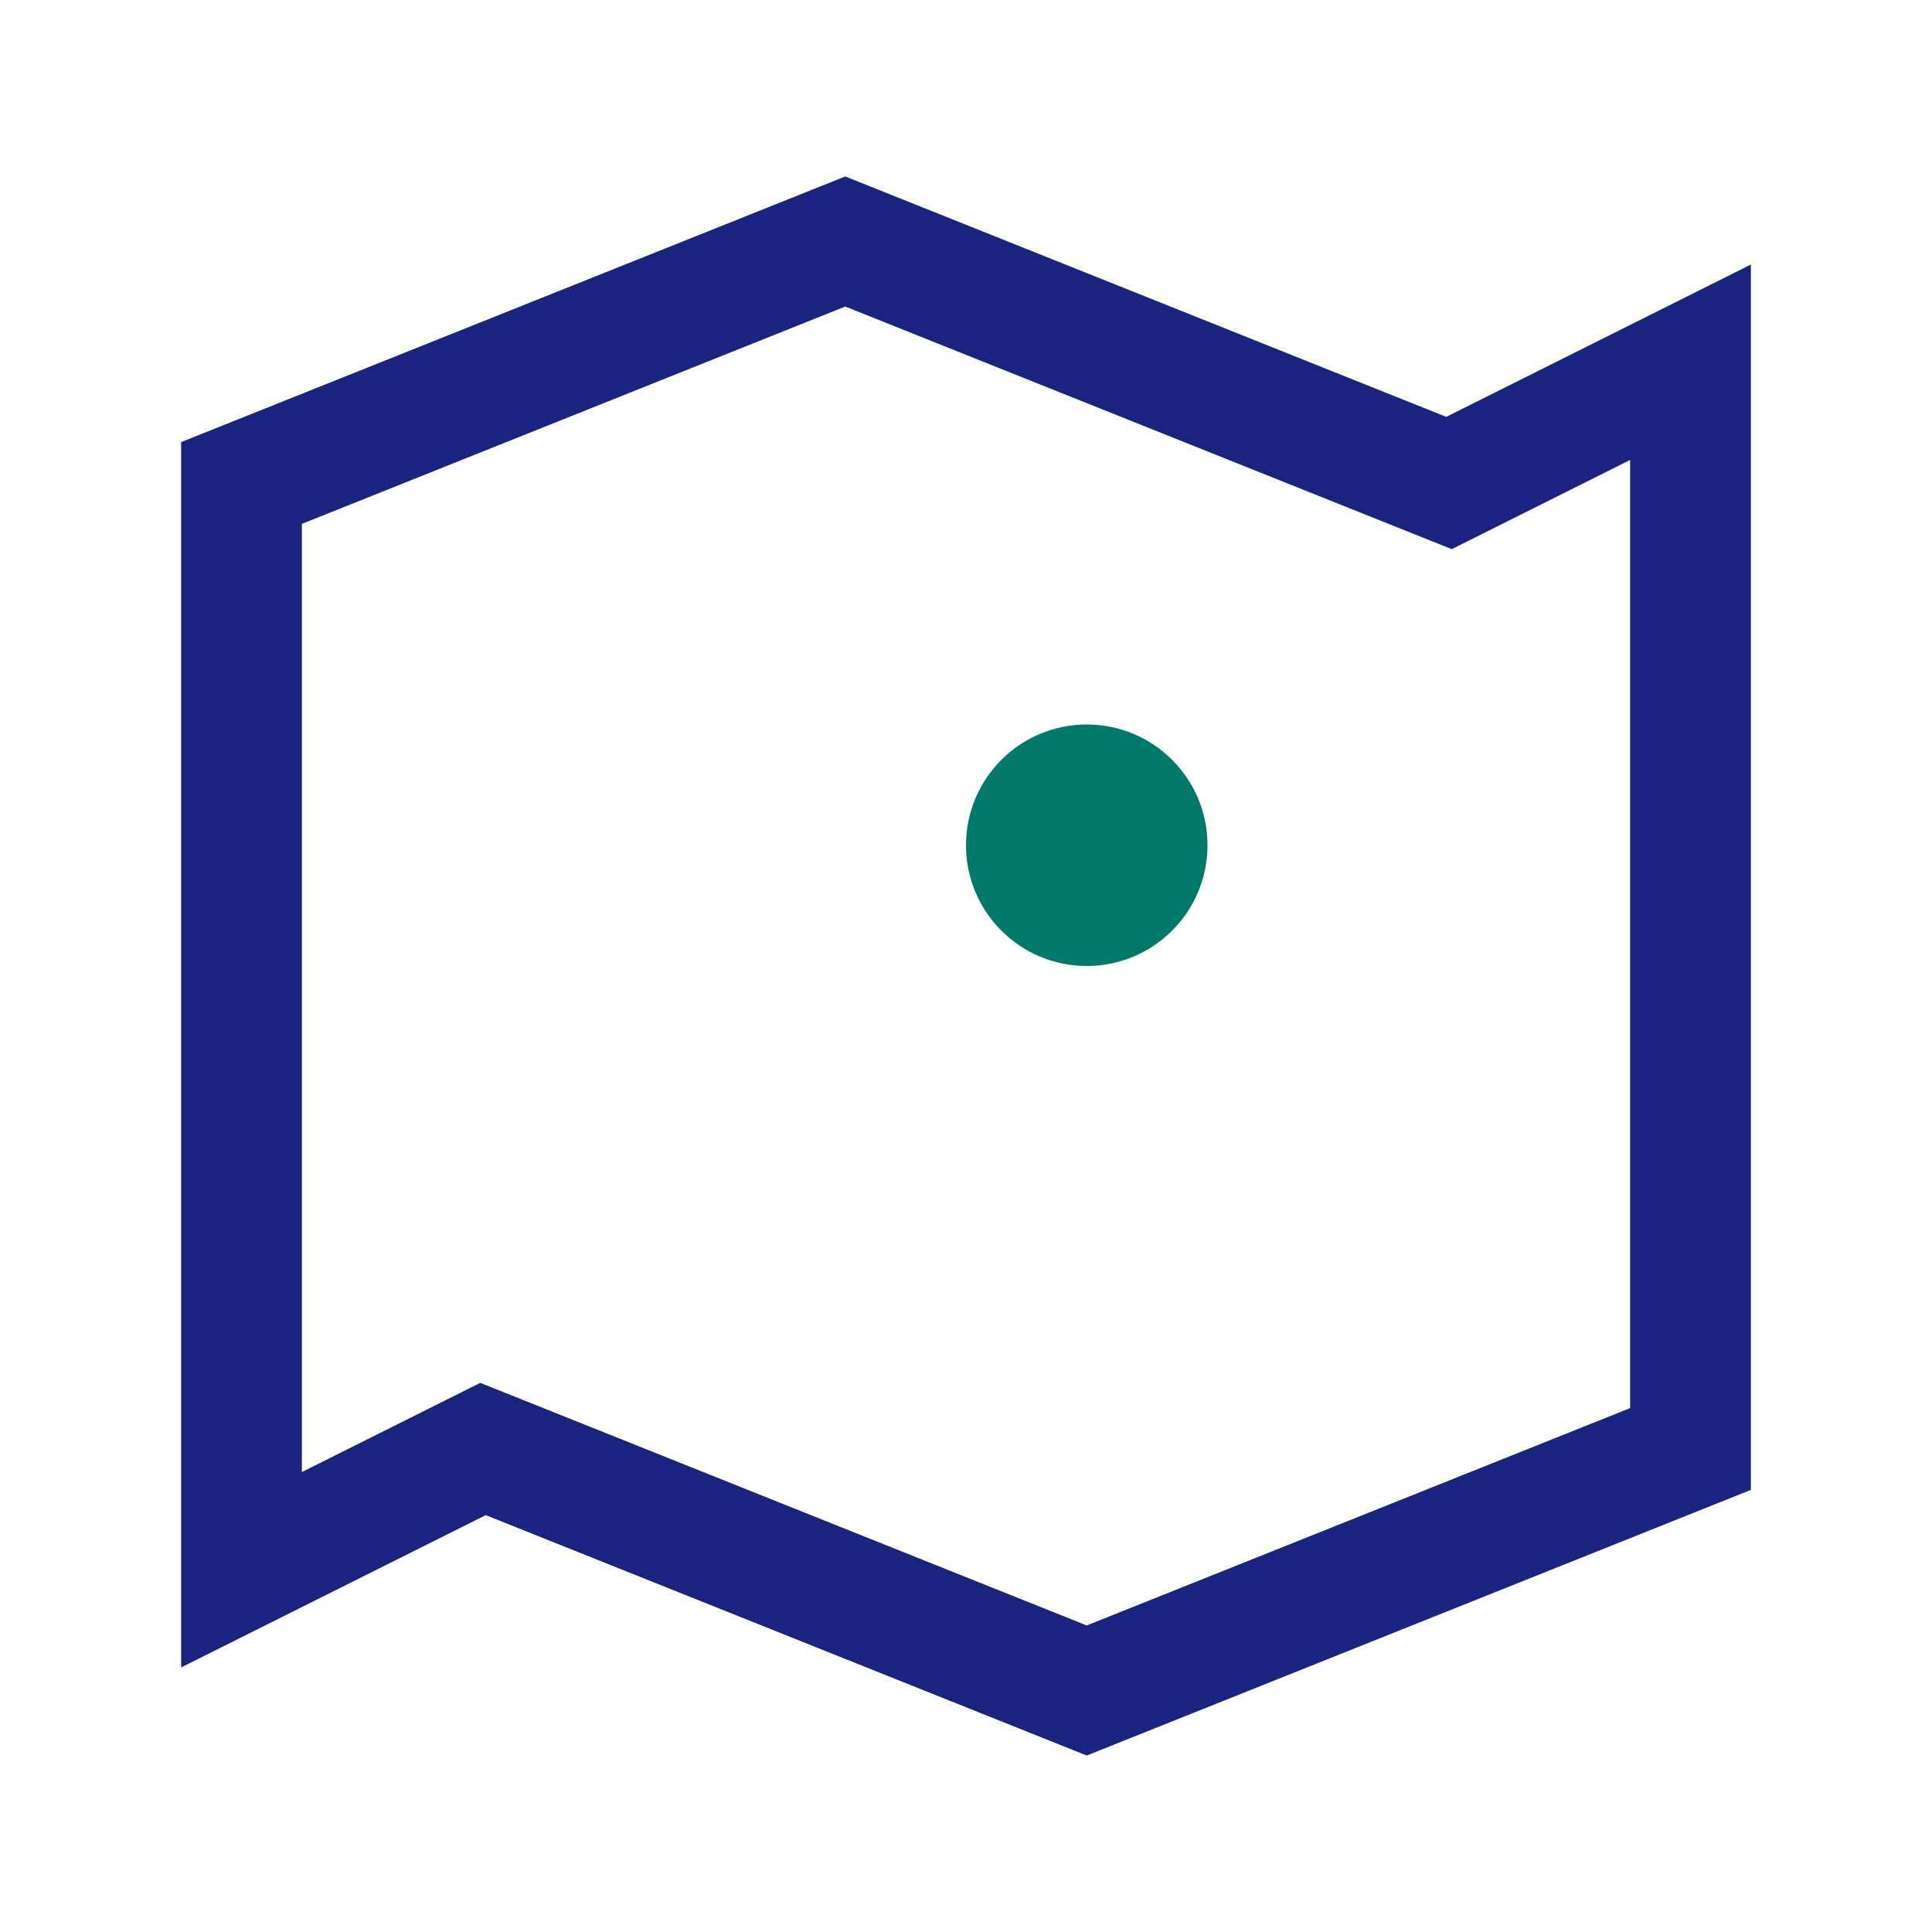 <?xml version="1.0" encoding="UTF-8"?>
<svg xmlns="http://www.w3.org/2000/svg" width="32" height="32" viewBox="0 0 32 32"><polygon points="4,8 14,4 24,8 28,6 28,24 18,28 8,24 4,26" fill="none" stroke="#1A237E" stroke-width="2"/><circle cx="18" cy="14" r="2" fill="#00796B"/></svg>
